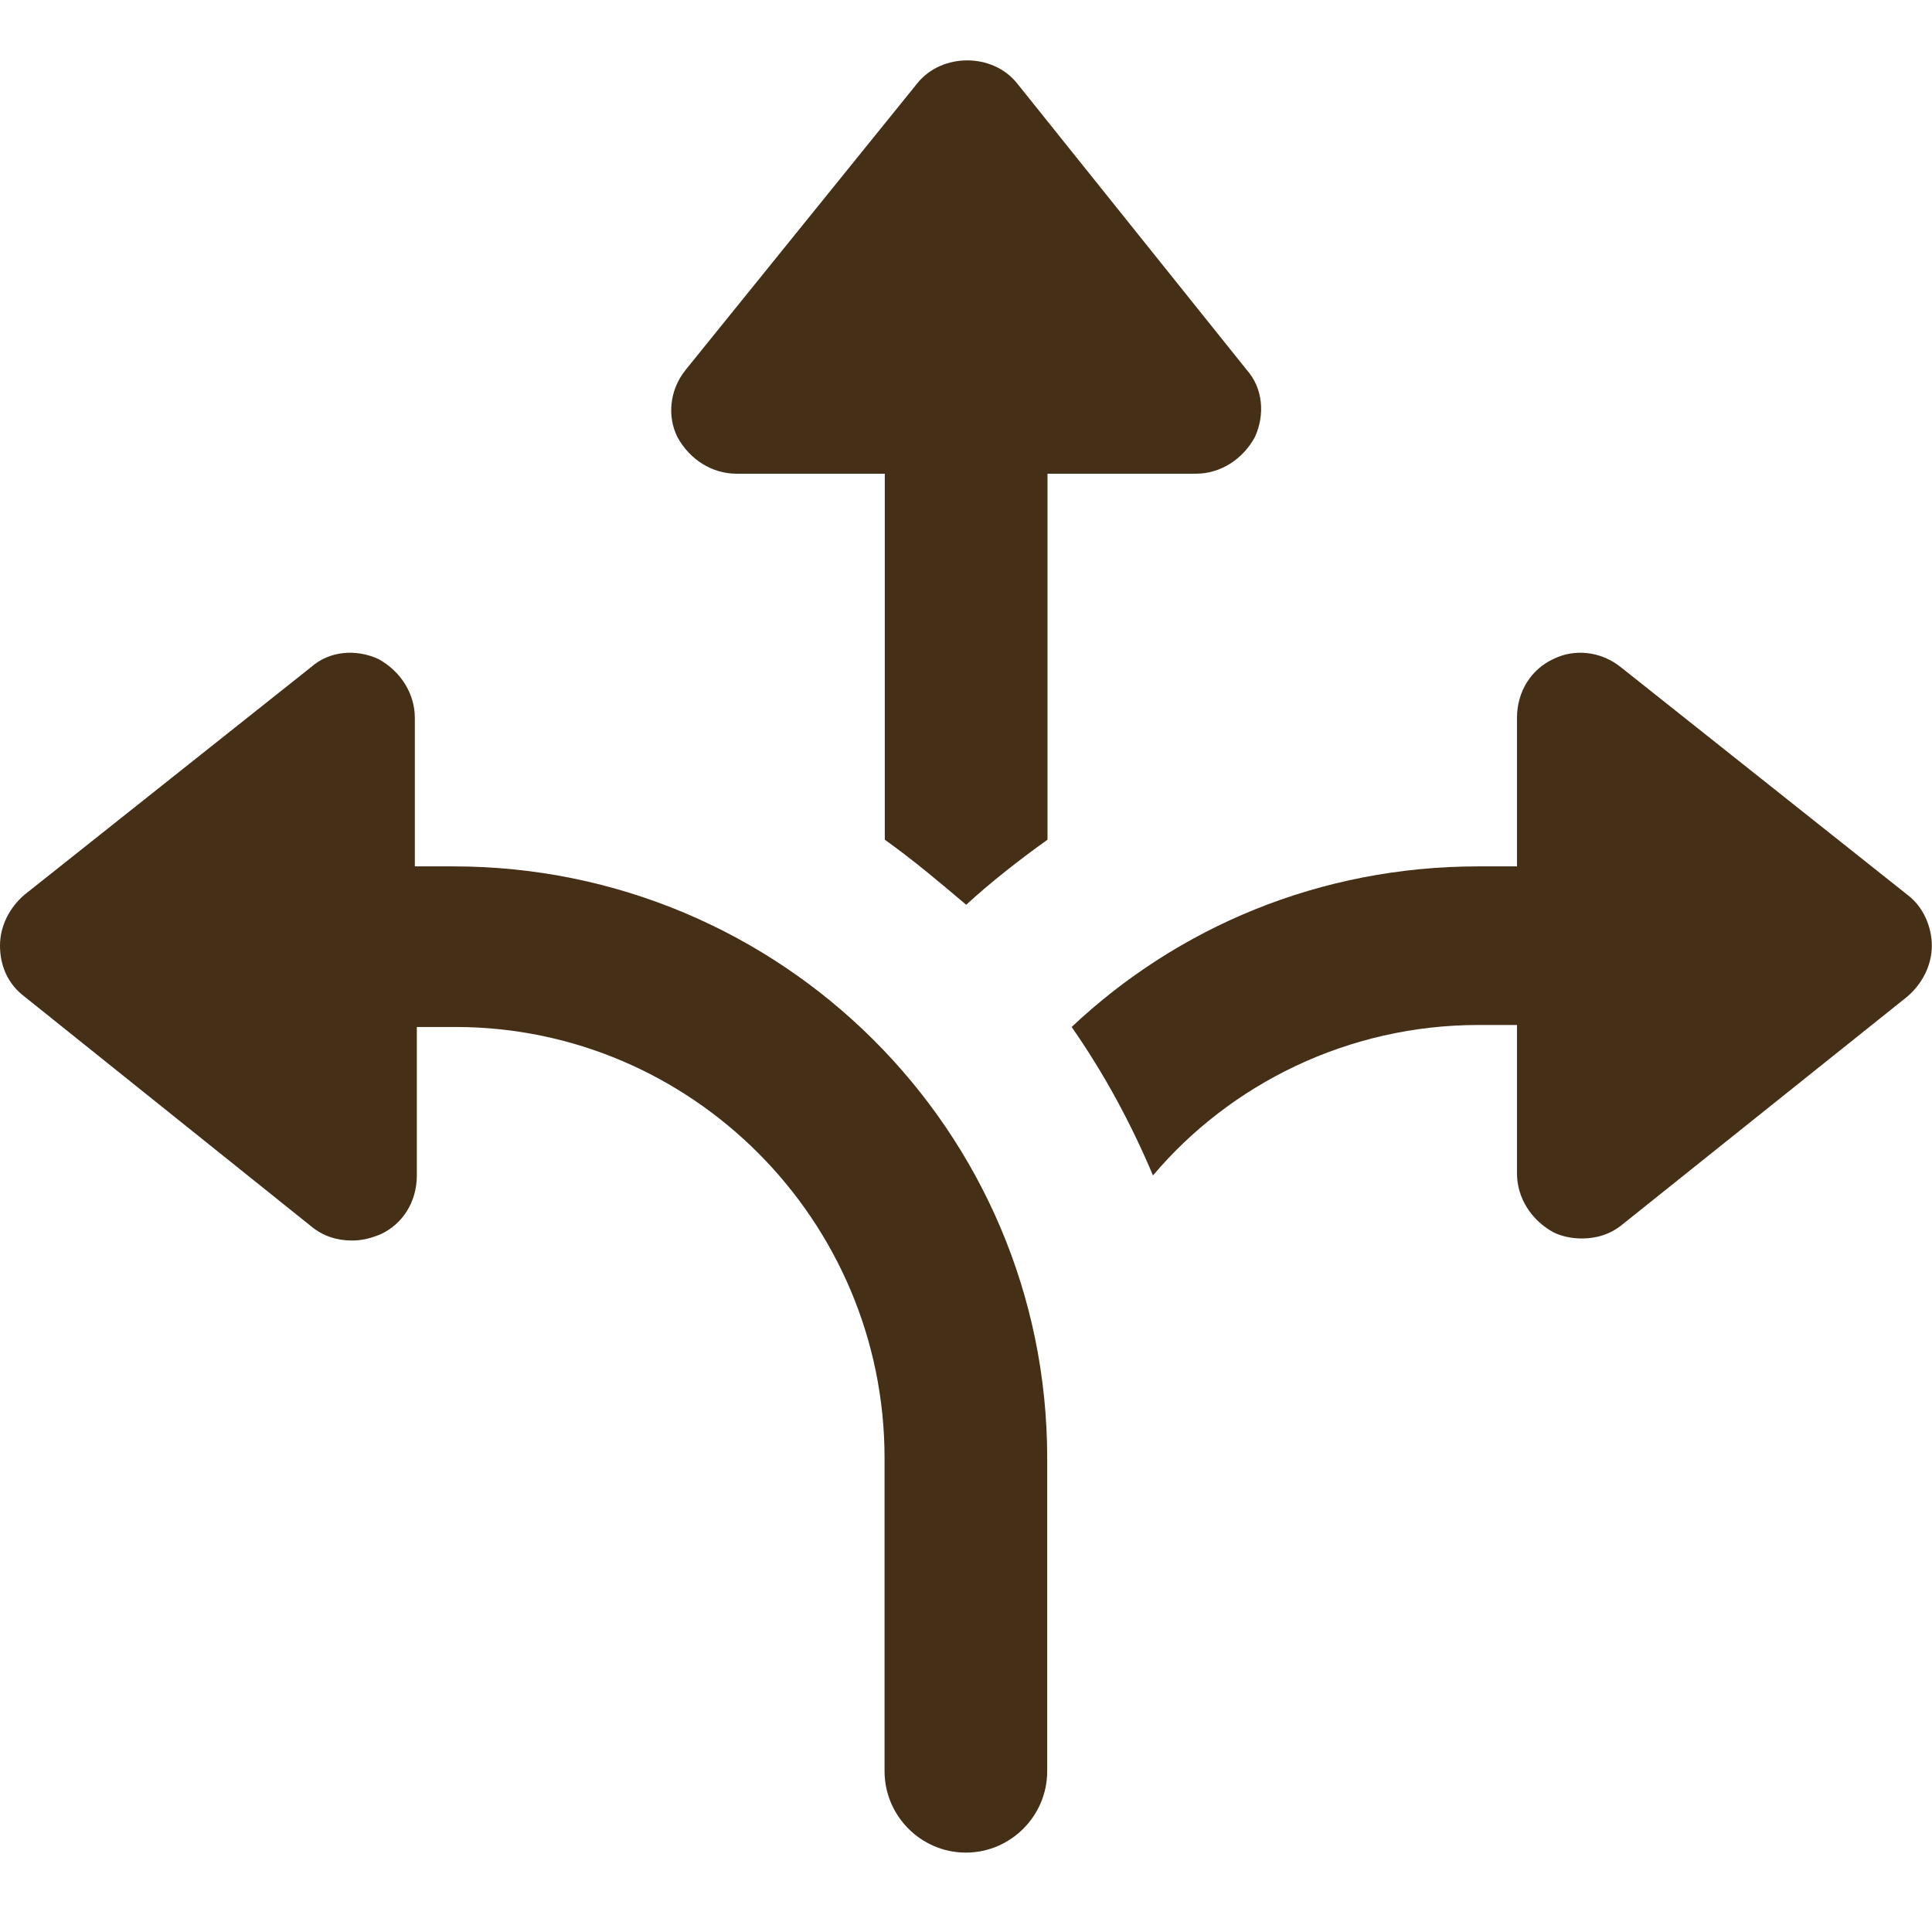 <svg width="32" height="32" viewBox="0 0 32 32" fill="none" xmlns="http://www.w3.org/2000/svg">
<path d="M12.197 7.846H14.655V13.908C15.127 14.245 15.565 14.615 16.003 14.986C16.407 14.615 16.878 14.245 17.35 13.908V7.846H19.809C20.213 7.846 20.583 7.61 20.785 7.239C20.954 6.869 20.92 6.431 20.651 6.128L16.845 1.379C16.441 0.874 15.599 0.874 15.194 1.379L11.355 6.128C11.085 6.465 11.052 6.902 11.22 7.239C11.422 7.61 11.793 7.846 12.197 7.846Z" fill="#452F17"/>
<path d="M7.511 14.35H6.871V11.891C6.871 11.487 6.635 11.116 6.265 10.914C5.894 10.746 5.456 10.78 5.153 11.049L0.404 14.821C0.168 15.023 0 15.326 0 15.663C0 16 0.135 16.303 0.404 16.505L5.153 20.311C5.355 20.479 5.591 20.547 5.827 20.547C5.995 20.547 6.13 20.513 6.298 20.446C6.669 20.277 6.904 19.907 6.904 19.469V17.01H7.544C11.451 17.01 14.651 20.21 14.651 24.151V29.337C14.651 30.078 15.257 30.685 15.998 30.685C16.739 30.685 17.345 30.078 17.345 29.337V24.151C17.345 18.728 12.933 14.35 7.511 14.35Z" fill="#452F17"/>
<path d="M31.593 14.821L26.844 11.049C26.507 10.78 26.069 10.746 25.732 10.914C25.362 11.083 25.126 11.453 25.126 11.891V14.35H24.486C21.859 14.35 19.501 15.36 17.75 17.01C18.289 17.785 18.727 18.593 19.097 19.469C20.377 17.953 22.331 16.977 24.486 16.977H25.126V19.435C25.126 19.84 25.362 20.21 25.732 20.412C25.867 20.479 26.035 20.513 26.204 20.513C26.439 20.513 26.675 20.446 26.877 20.277L31.593 16.505C31.828 16.303 31.997 16 31.997 15.663C31.997 15.36 31.862 15.023 31.593 14.821Z" fill="#452F17"/>
</svg>

